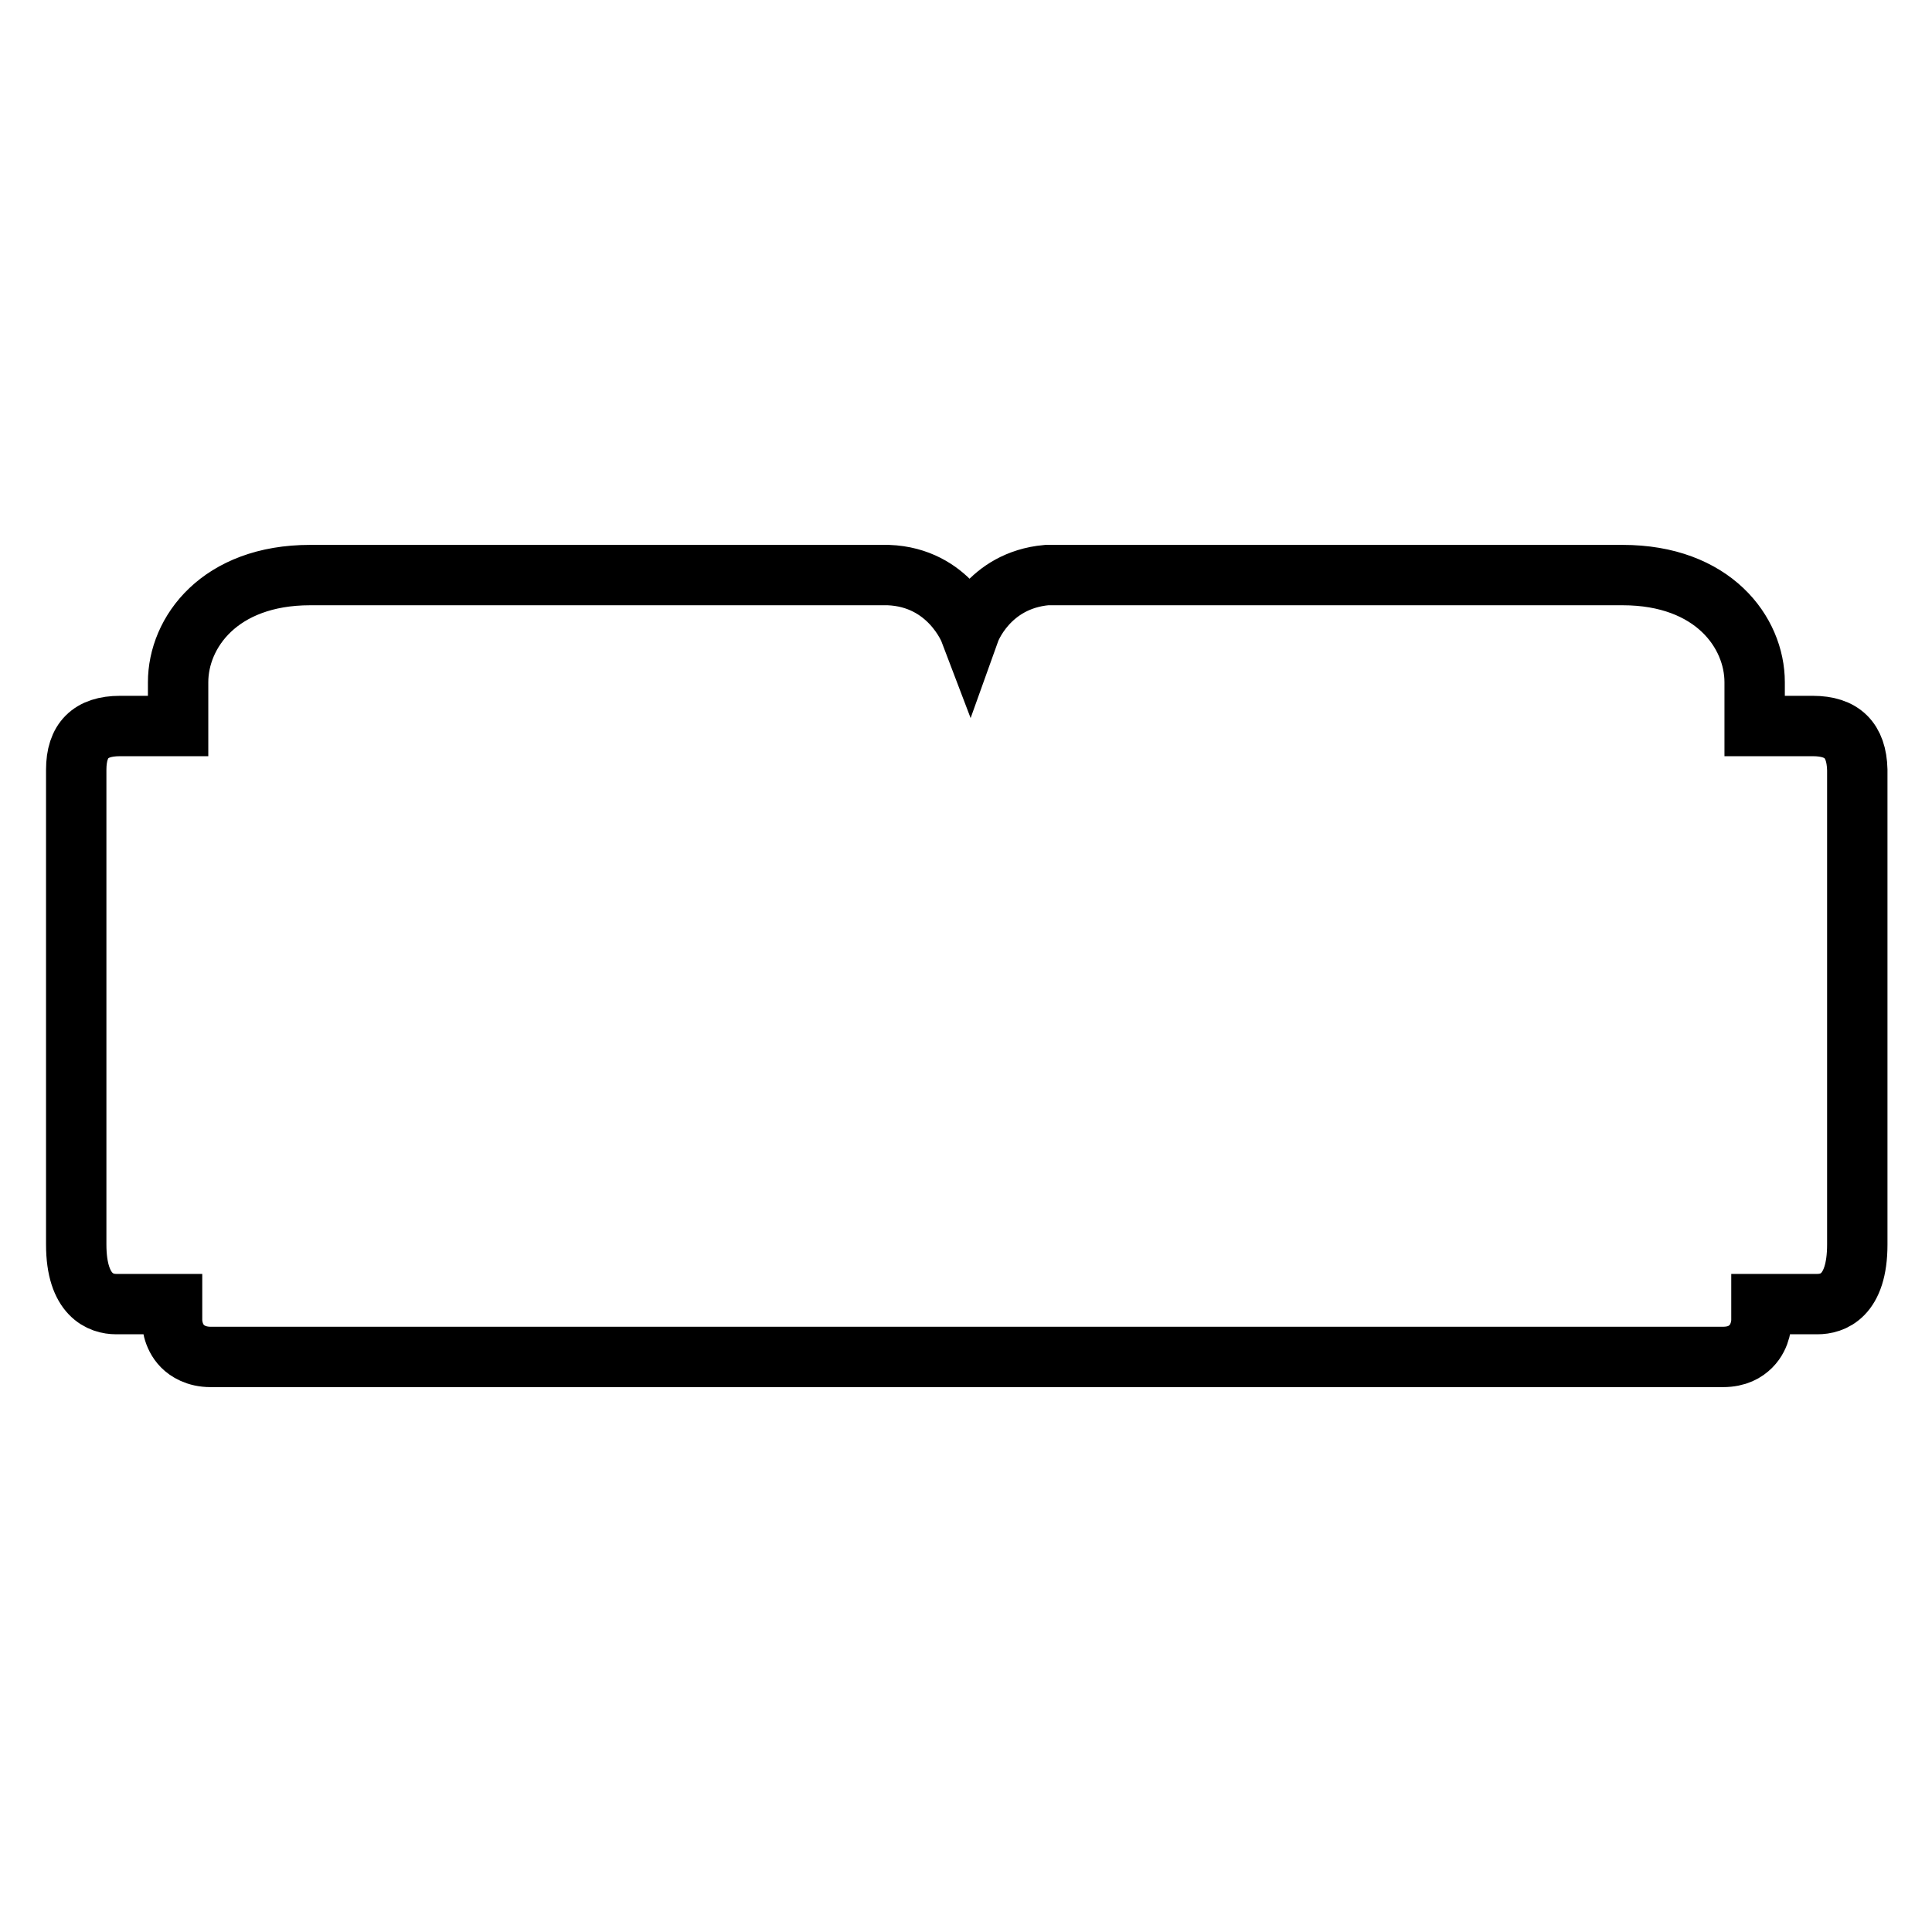 <?xml version="1.0" encoding="utf-8"?>
<!-- Svg Vector Icons : http://www.onlinewebfonts.com/icon -->
<!DOCTYPE svg PUBLIC "-//W3C//DTD SVG 1.1//EN" "http://www.w3.org/Graphics/SVG/1.1/DTD/svg11.dtd">
<svg version="1.1" xmlns="http://www.w3.org/2000/svg" xmlns:xlink="http://www.w3.org/1999/xlink" x="0px" y="0px" viewBox="0 0 256 256" enable-background="new 0 0 256 256" xml:space="preserve">
<g><g><path stroke-width="8" fill-opacity="0" stroke="#000000"  d="M240.2,96.2h-7.7v-5.8c0-6.6-5.5-14.2-17.5-14.2l-73.5,0c0,0,0,0-2.8,0c-7.8,0.7-10.2,7.4-10.2,7.4s-2.7-7.1-10.8-7.4c-0.5,0-2.1,0-2.1,0l-74.5,0c-12,0-17.5,7.6-17.5,14.2v5.8h-7.7c-3.9,0-5.8,1.9-5.8,5.8v62.9c0,6.8,3.3,7.9,5.3,7.9h7.4v2.1c0,0.2,0,2.1,1.4,3.5c0.6,0.6,1.8,1.4,3.7,1.4h200.4c1.9,0,3-0.7,3.7-1.4c1.4-1.4,1.4-3.3,1.4-3.5v-2.1h7.4c2,0,5.3-1,5.3-7.9V102C246,98.1,244.1,96.2,240.2,96.2z"/></g></g>
</svg>